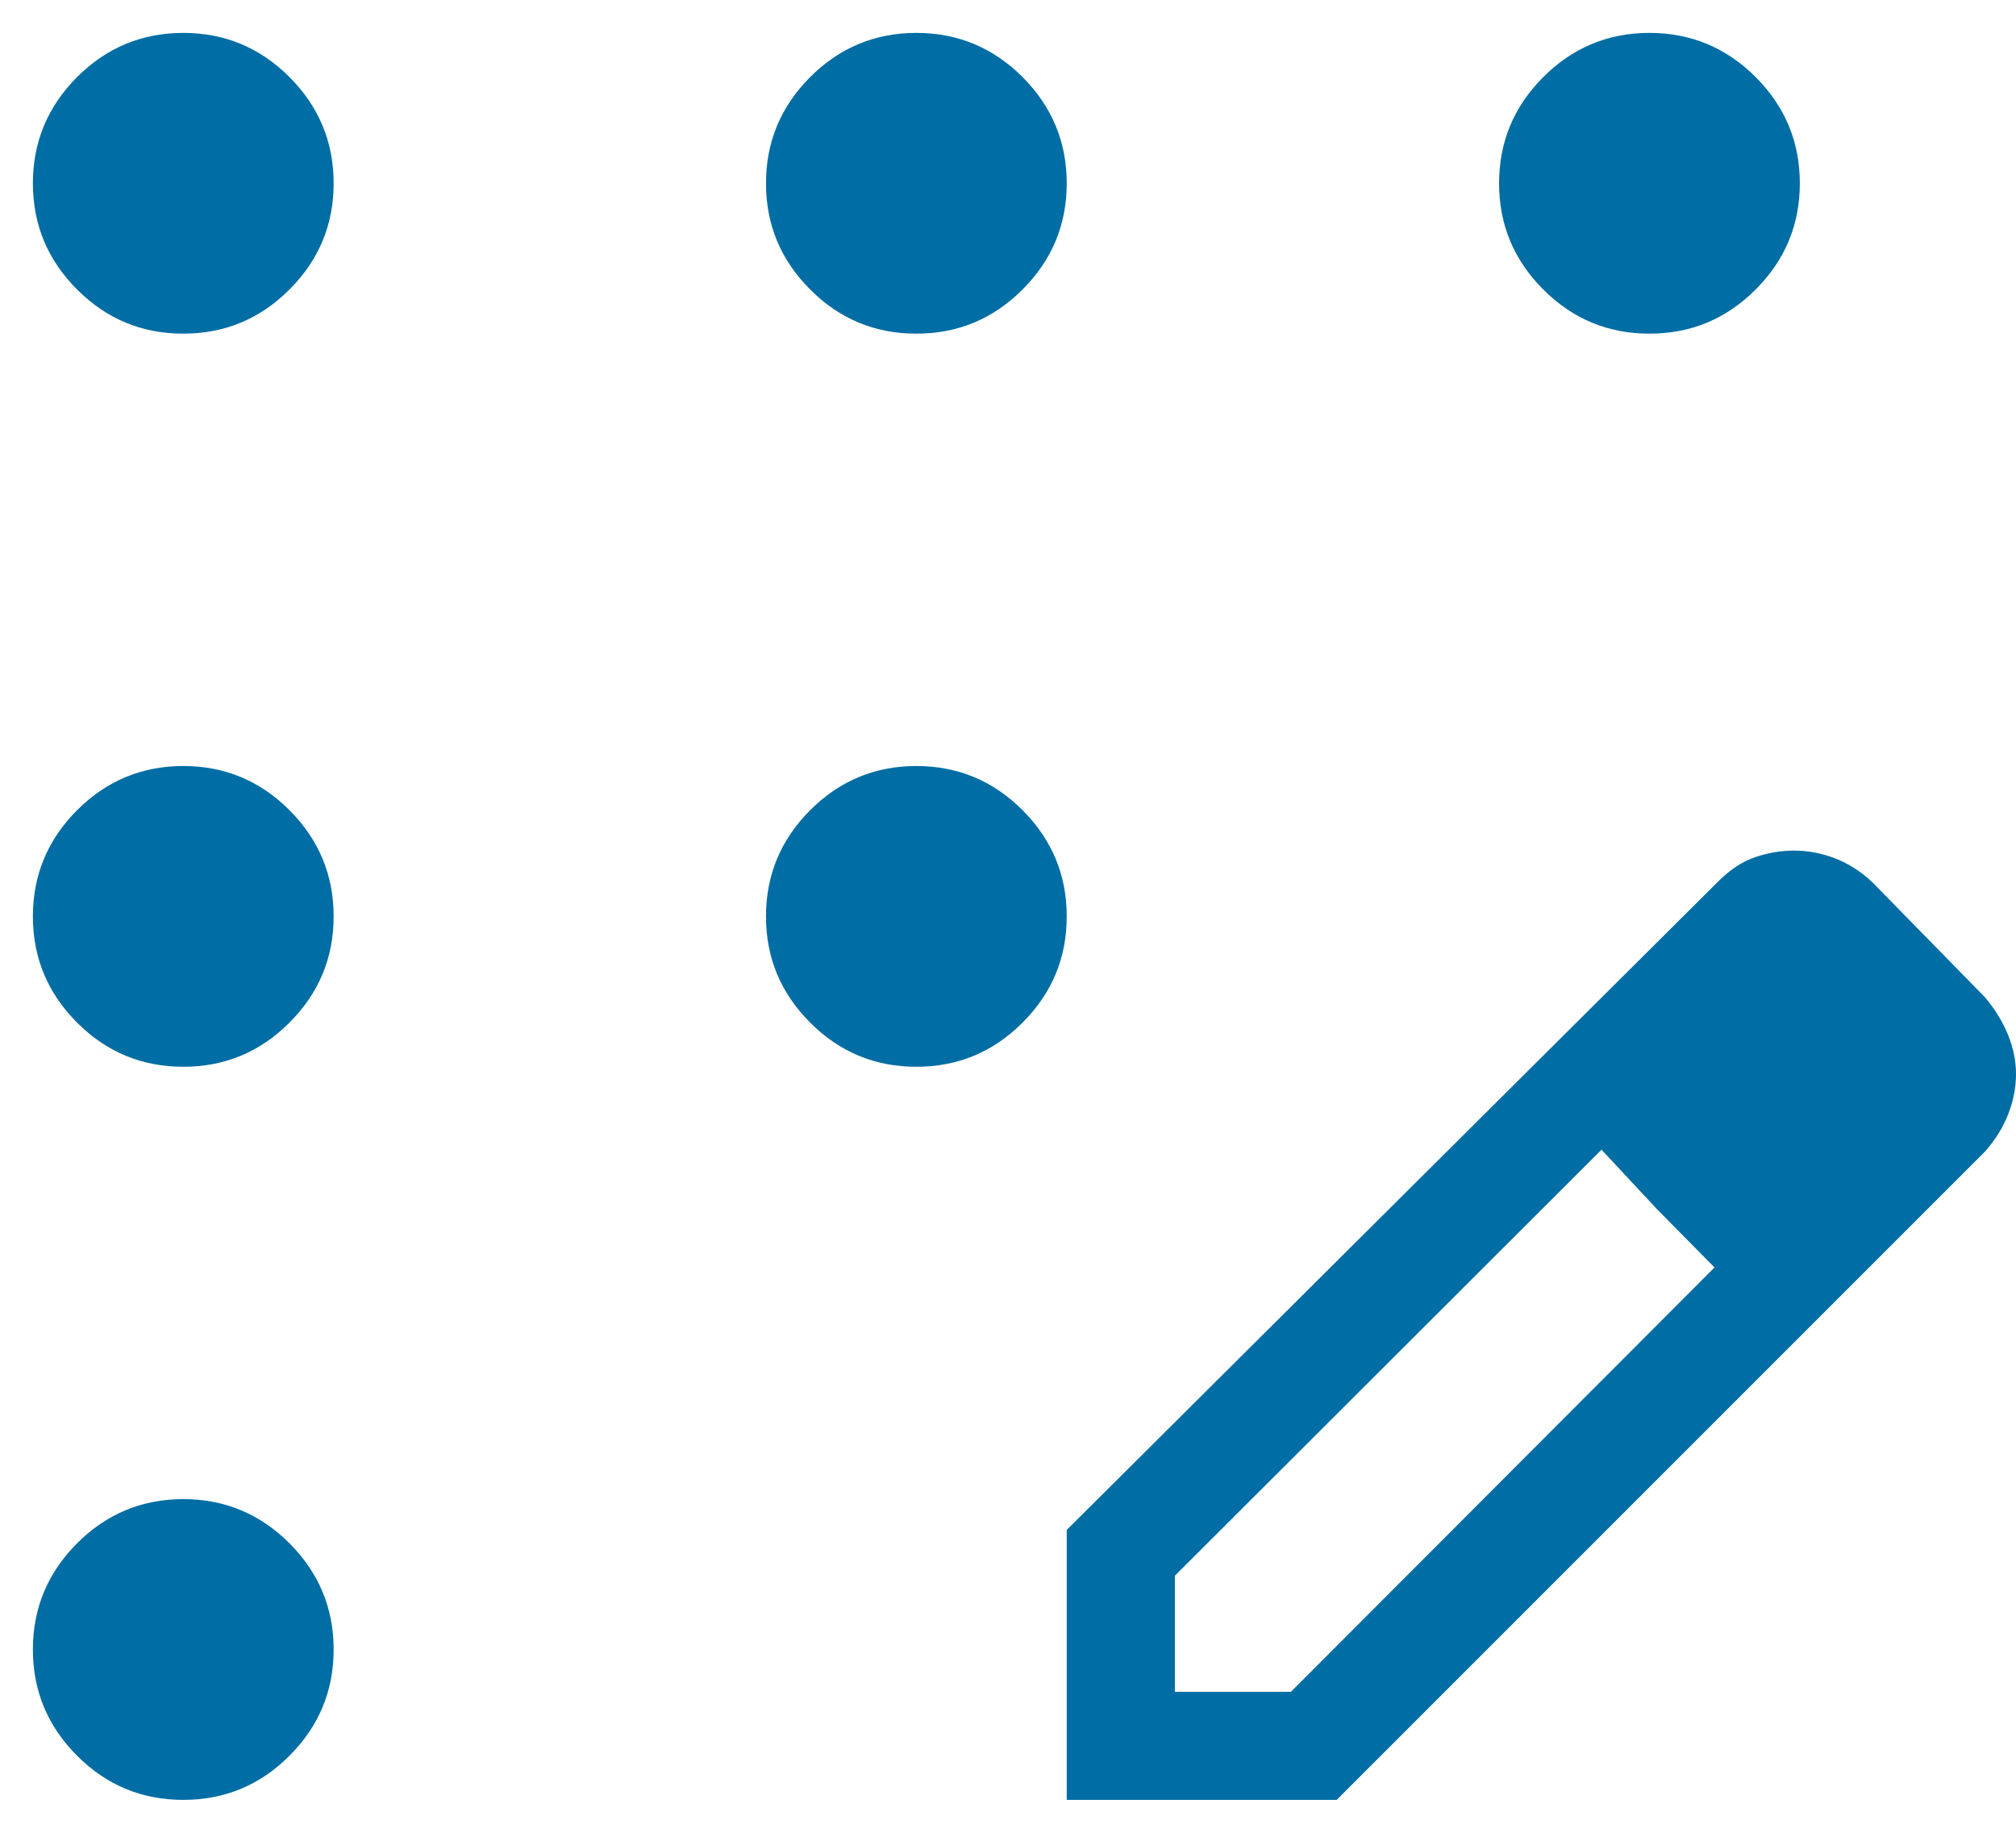 <svg width="22" height="20" viewBox="0 0 22 20" fill="none" xmlns="http://www.w3.org/2000/svg">
<path d="M2 19.641C1.549 19.641 1.162 19.481 0.841 19.159C0.52 18.838 0.359 18.452 0.359 18C0.359 17.549 0.52 17.163 0.841 16.841C1.162 16.52 1.549 16.359 2 16.359C2.451 16.359 2.838 16.52 3.159 16.841C3.48 17.163 3.641 17.549 3.641 18C3.641 18.452 3.48 18.838 3.159 19.159C2.838 19.481 2.451 19.641 2 19.641ZM2 11.641C1.549 11.641 1.162 11.481 0.841 11.159C0.52 10.838 0.359 10.452 0.359 10C0.359 9.549 0.52 9.163 0.841 8.841C1.162 8.52 1.549 8.359 2 8.359C2.451 8.359 2.838 8.52 3.159 8.841C3.48 9.163 3.641 9.549 3.641 10C3.641 10.452 3.48 10.838 3.159 11.159C2.838 11.481 2.451 11.641 2 11.641ZM2 3.641C1.549 3.641 1.162 3.481 0.841 3.159C0.52 2.838 0.359 2.452 0.359 2C0.359 1.549 0.52 1.163 0.841 0.841C1.162 0.52 1.549 0.359 2 0.359C2.451 0.359 2.838 0.52 3.159 0.841C3.48 1.163 3.641 1.549 3.641 2C3.641 2.452 3.48 2.838 3.159 3.159C2.838 3.481 2.451 3.641 2 3.641ZM10 3.641C9.549 3.641 9.162 3.481 8.841 3.159C8.52 2.838 8.359 2.452 8.359 2C8.359 1.549 8.52 1.163 8.841 0.841C9.162 0.52 9.549 0.359 10 0.359C10.451 0.359 10.838 0.52 11.159 0.841C11.48 1.163 11.641 1.549 11.641 2C11.641 2.452 11.48 2.838 11.159 3.159C10.838 3.481 10.451 3.641 10 3.641ZM18 3.641C17.549 3.641 17.162 3.481 16.841 3.159C16.52 2.838 16.359 2.452 16.359 2C16.359 1.549 16.52 1.163 16.841 0.841C17.162 0.52 17.549 0.359 18 0.359C18.451 0.359 18.838 0.52 19.159 0.841C19.48 1.163 19.641 1.549 19.641 2C19.641 2.452 19.48 2.838 19.159 3.159C18.838 3.481 18.451 3.641 18 3.641ZM10 11.641C9.549 11.641 9.162 11.481 8.841 11.159C8.52 10.838 8.359 10.452 8.359 10C8.359 9.549 8.52 9.163 8.841 8.841C9.162 8.52 9.549 8.359 10 8.359C10.451 8.359 10.838 8.52 11.159 8.841C11.48 9.163 11.641 9.549 11.641 10C11.641 10.452 11.48 10.838 11.159 11.159C10.838 11.481 10.451 11.641 10 11.641ZM11.641 19.641V16.695L18.751 9.618C18.883 9.487 19.019 9.398 19.159 9.352C19.299 9.305 19.439 9.282 19.579 9.282C19.731 9.282 19.881 9.311 20.029 9.368C20.176 9.426 20.31 9.512 20.431 9.626L21.664 10.885C21.773 11.017 21.857 11.153 21.914 11.295C21.971 11.437 22 11.579 22 11.721C22 11.863 21.973 12.006 21.918 12.15C21.863 12.295 21.779 12.433 21.664 12.564L14.587 19.641H11.641ZM12.821 18.462H14.087L18.71 13.831L18.085 13.198L17.477 12.546L12.821 17.195V18.462ZM18.085 13.198L17.477 12.546L18.71 13.831L18.085 13.198Z" fill="#006DA4"/>
</svg>
